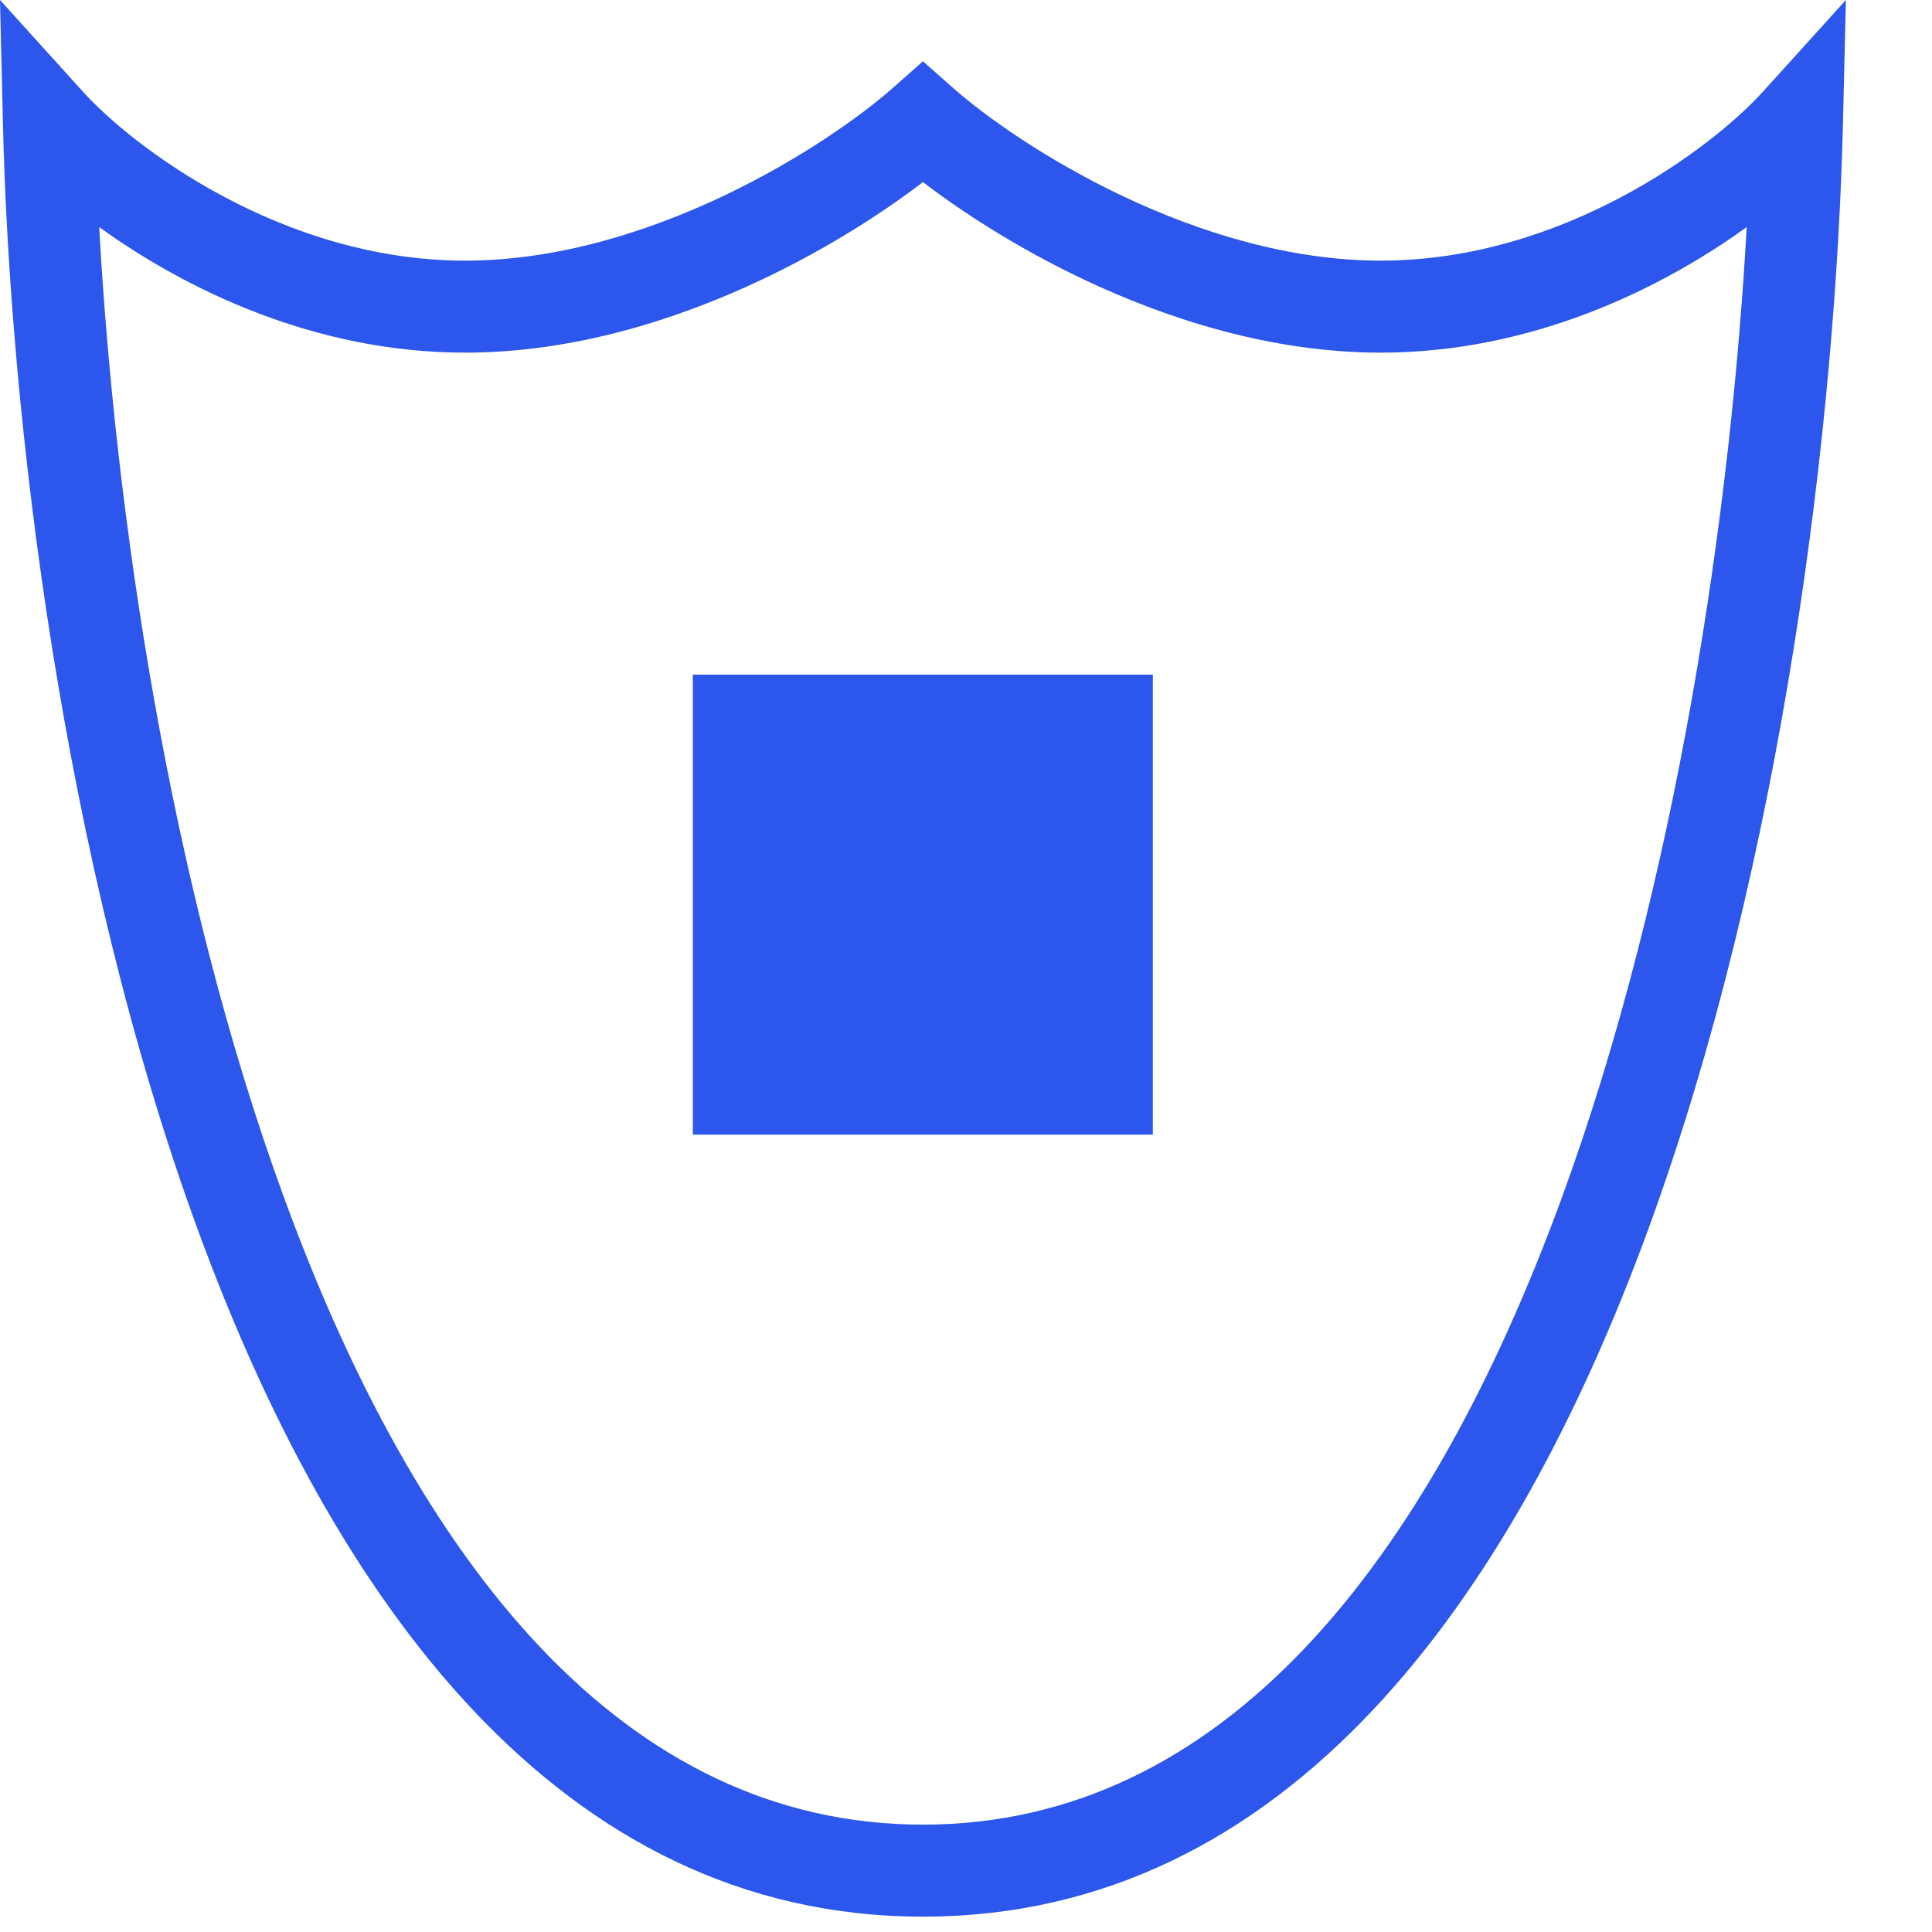 <svg width="21" height="21" viewBox="0 0 21 21" fill="none" xmlns="http://www.w3.org/2000/svg">
<rect x="7.531" y="7.333" width="5" height="5" fill="#2C56EC"/>
<path fill-rule="evenodd" clip-rule="evenodd" d="M0.903 0.998L0 0L0.032 1.345C0.108 4.545 0.678 9.354 2.155 13.38C3.614 17.359 6.063 20.833 10.032 20.833C14.001 20.833 16.45 17.359 17.909 13.38C19.386 9.354 19.956 4.545 20.032 1.345L20.064 0L19.161 0.998C18.615 1.601 16.991 2.833 15.008 2.833C14.021 2.833 13.04 2.528 12.203 2.131C11.366 1.734 10.704 1.26 10.363 0.959L10.032 0.666L9.701 0.959C9.359 1.26 8.698 1.734 7.861 2.131C7.024 2.528 6.043 2.833 5.056 2.833C3.073 2.833 1.448 1.601 0.903 0.998ZM5.056 3.833C6.24 3.833 7.37 3.471 8.29 3.035C9 2.698 9.604 2.307 10.032 1.979C10.46 2.307 11.064 2.698 11.774 3.035C12.694 3.471 13.824 3.833 15.008 3.833C16.652 3.833 18.06 3.137 18.986 2.468C18.816 5.53 18.231 9.596 16.97 13.036C15.526 16.974 13.301 19.833 10.032 19.833C6.763 19.833 4.537 16.974 3.094 13.036C1.832 9.596 1.248 5.53 1.078 2.468C2.004 3.137 3.412 3.833 5.056 3.833Z" fill="#2C56EC"/>
</svg>
